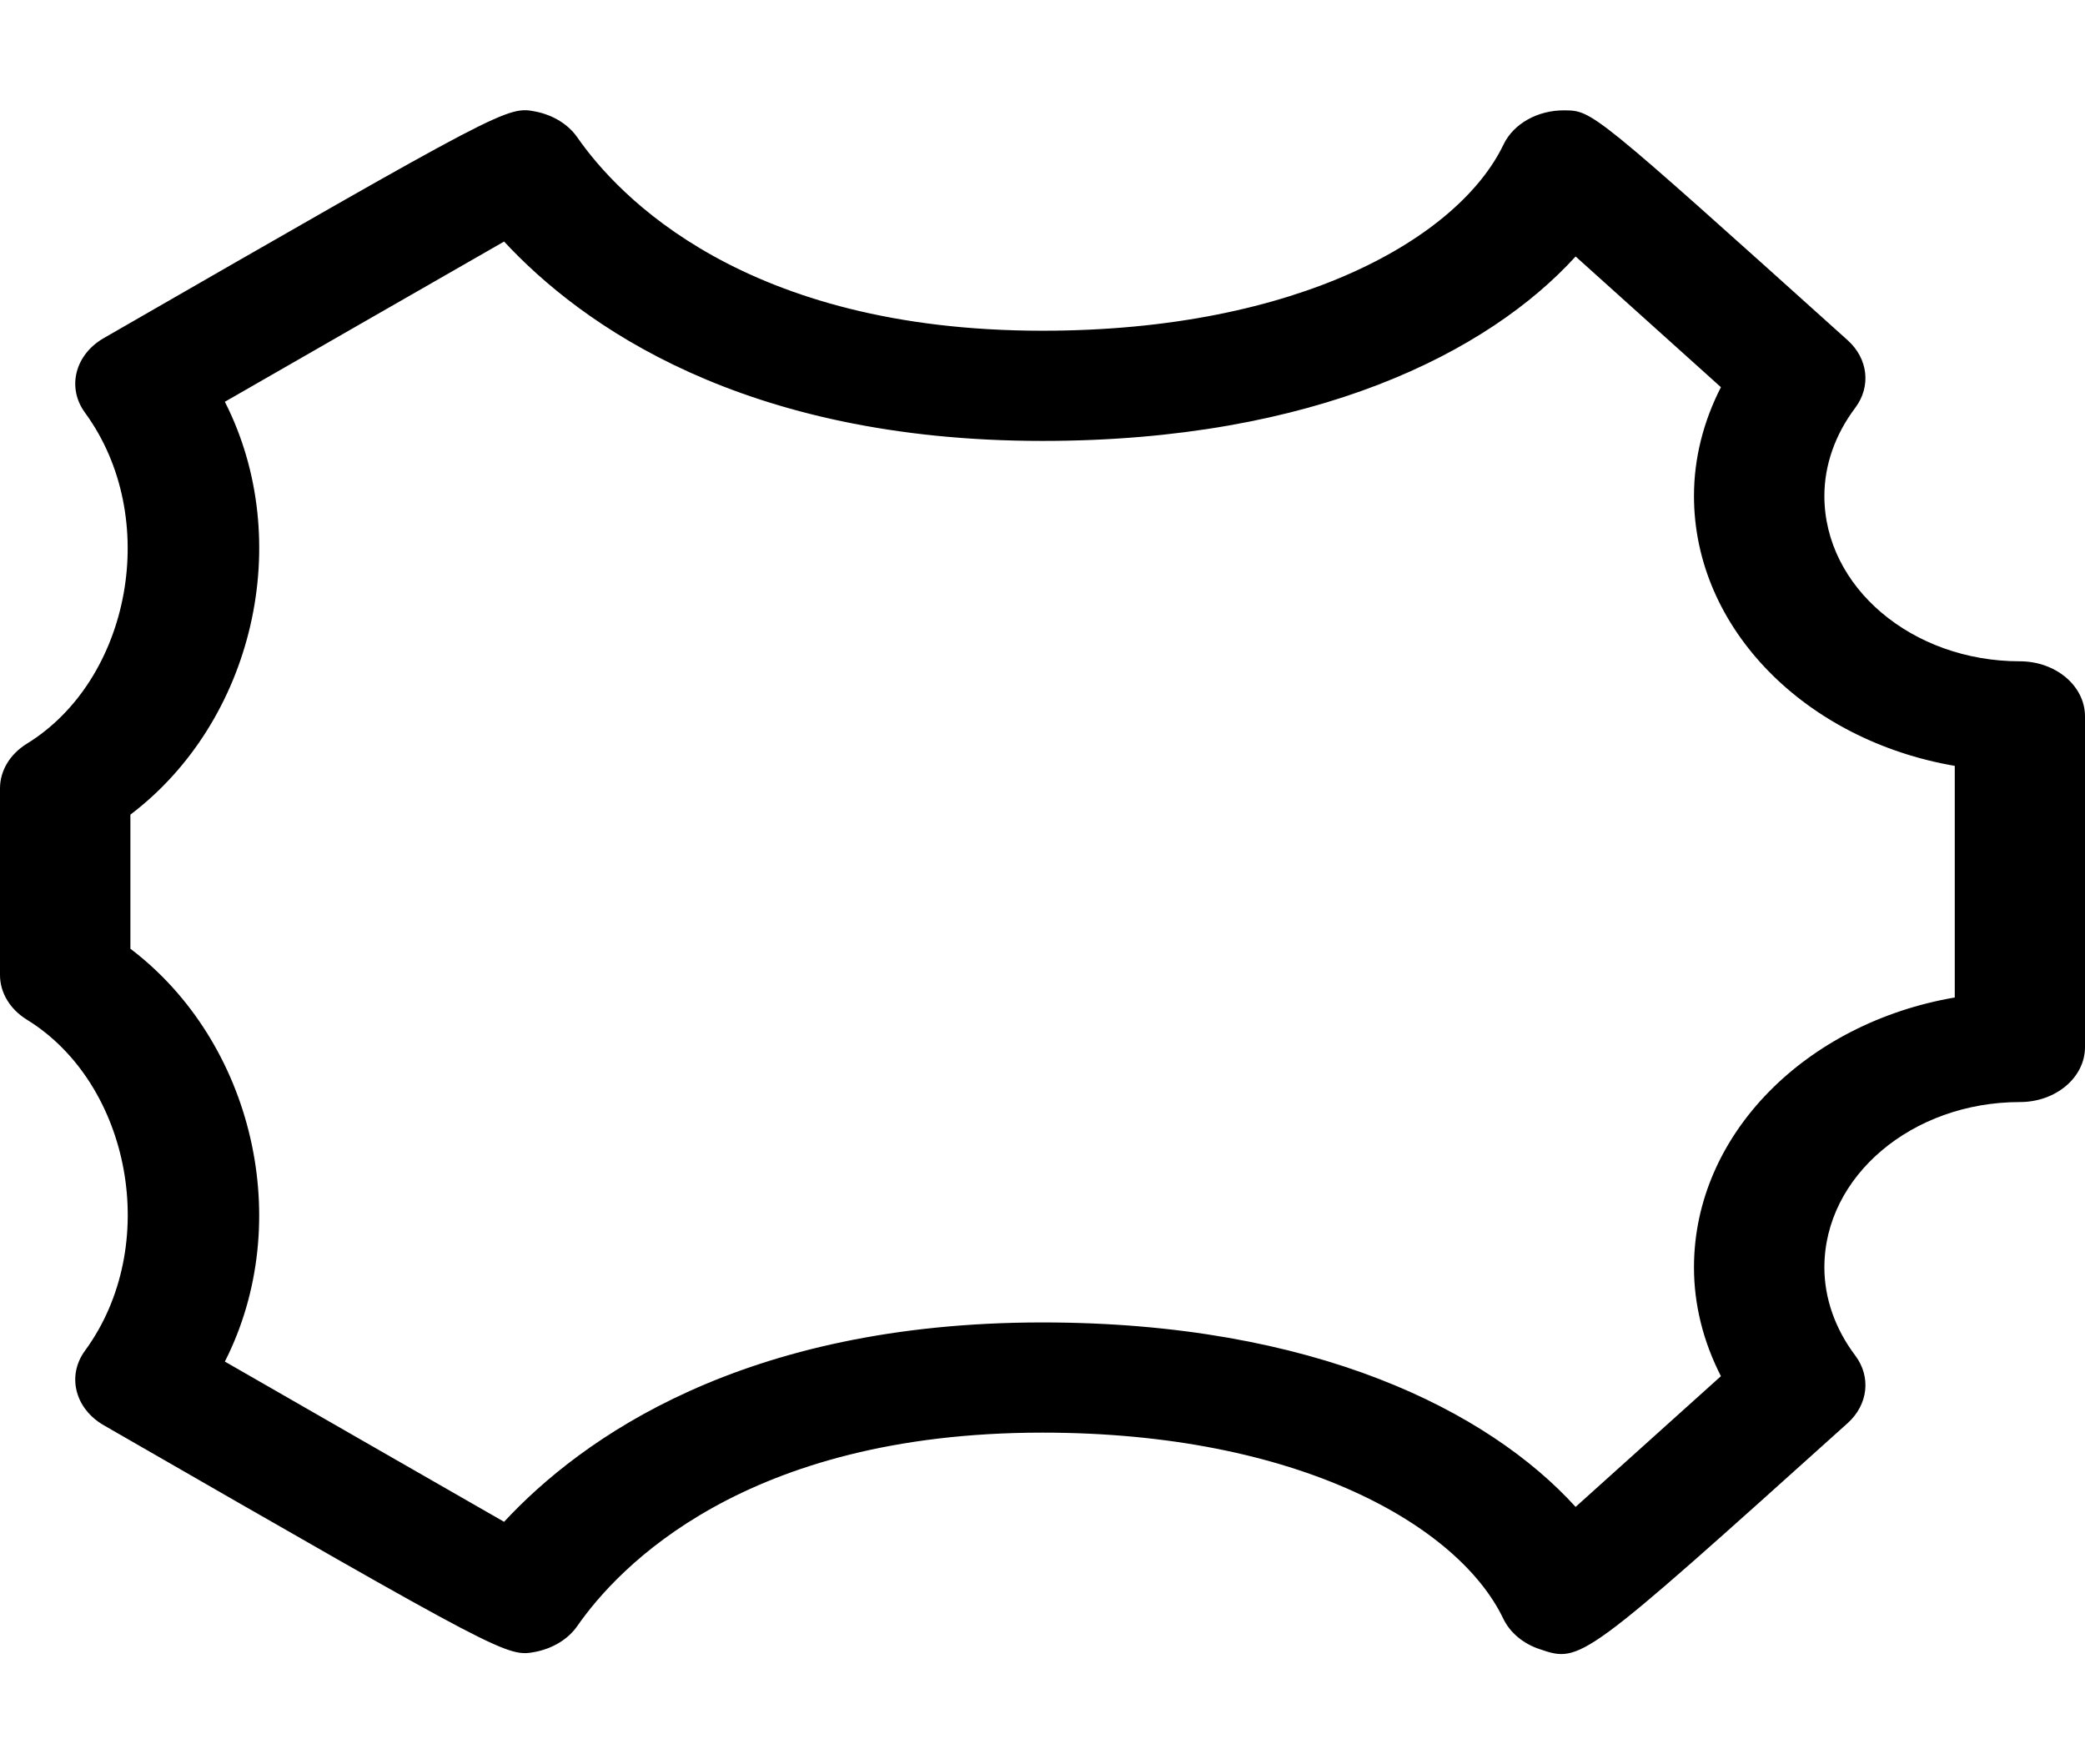 <svg width="13" height="11" viewBox="0 0 13 11" fill="none" xmlns="http://www.w3.org/2000/svg">
<g clip-path="url(#clip0_2675_54)">
<path d="M7.18016e-07 6.079L7.68872e-07 4.915C7.73682e-07 4.805 0.062 4.702 0.167 4.637C0.815 4.239 1.008 3.227 0.53 2.573C0.415 2.416 0.468 2.211 0.647 2.108C3.162 0.661 3.162 0.661 3.342 0.696C3.45 0.718 3.544 0.776 3.6 0.857C3.852 1.219 4.638 2.062 6.5 2.062C8.1 2.062 9.097 1.479 9.374 0.902C9.437 0.77 9.589 0.686 9.756 0.688C9.929 0.69 9.929 0.69 11.521 2.122C11.648 2.237 11.667 2.409 11.568 2.542C11.442 2.709 11.375 2.9 11.375 3.092C11.375 3.661 11.922 4.123 12.594 4.123C12.818 4.123 13 4.277 13 4.466L13 6.528C13 6.718 12.818 6.871 12.594 6.871C11.922 6.871 11.375 7.333 11.375 7.902C11.375 8.094 11.442 8.285 11.568 8.452C11.667 8.584 11.648 8.757 11.521 8.872C9.857 10.369 9.857 10.369 9.6 10.282C9.497 10.248 9.415 10.179 9.373 10.092C9.097 9.515 8.1 8.932 6.5 8.932C4.638 8.932 3.852 9.775 3.6 10.137C3.544 10.218 3.45 10.276 3.342 10.298C3.162 10.333 3.162 10.333 0.647 8.886C0.468 8.783 0.415 8.578 0.53 8.421C1.009 7.767 0.815 6.755 0.167 6.357C0.062 6.292 7.13205e-07 6.189 7.18016e-07 6.079ZM0.813 5.079L0.813 5.915C1.579 6.496 1.844 7.619 1.402 8.489C1.888 8.768 2.694 9.231 3.143 9.488C3.623 8.971 4.629 8.245 6.5 8.245C8.198 8.245 9.281 8.798 9.824 9.395C10.111 9.137 10.499 8.788 10.73 8.58C10.62 8.365 10.562 8.135 10.562 7.902C10.562 7.072 11.261 6.378 12.188 6.219L12.188 4.775C11.261 4.616 10.562 3.922 10.562 3.092C10.562 2.859 10.62 2.629 10.73 2.414C10.499 2.206 10.111 1.857 9.824 1.599C9.281 2.196 8.198 2.749 6.5 2.749C4.629 2.749 3.623 2.023 3.143 1.506C2.694 1.763 1.888 2.226 1.402 2.505C1.844 3.374 1.58 4.498 0.813 5.079Z" fill="black"></path>
</g>
<defs>
<clipPath id="clip0_2675_54">
<rect width="11" height="13" fill="white" transform="translate(13) rotate(90)"></rect>
</clipPath>
</defs>
</svg>
